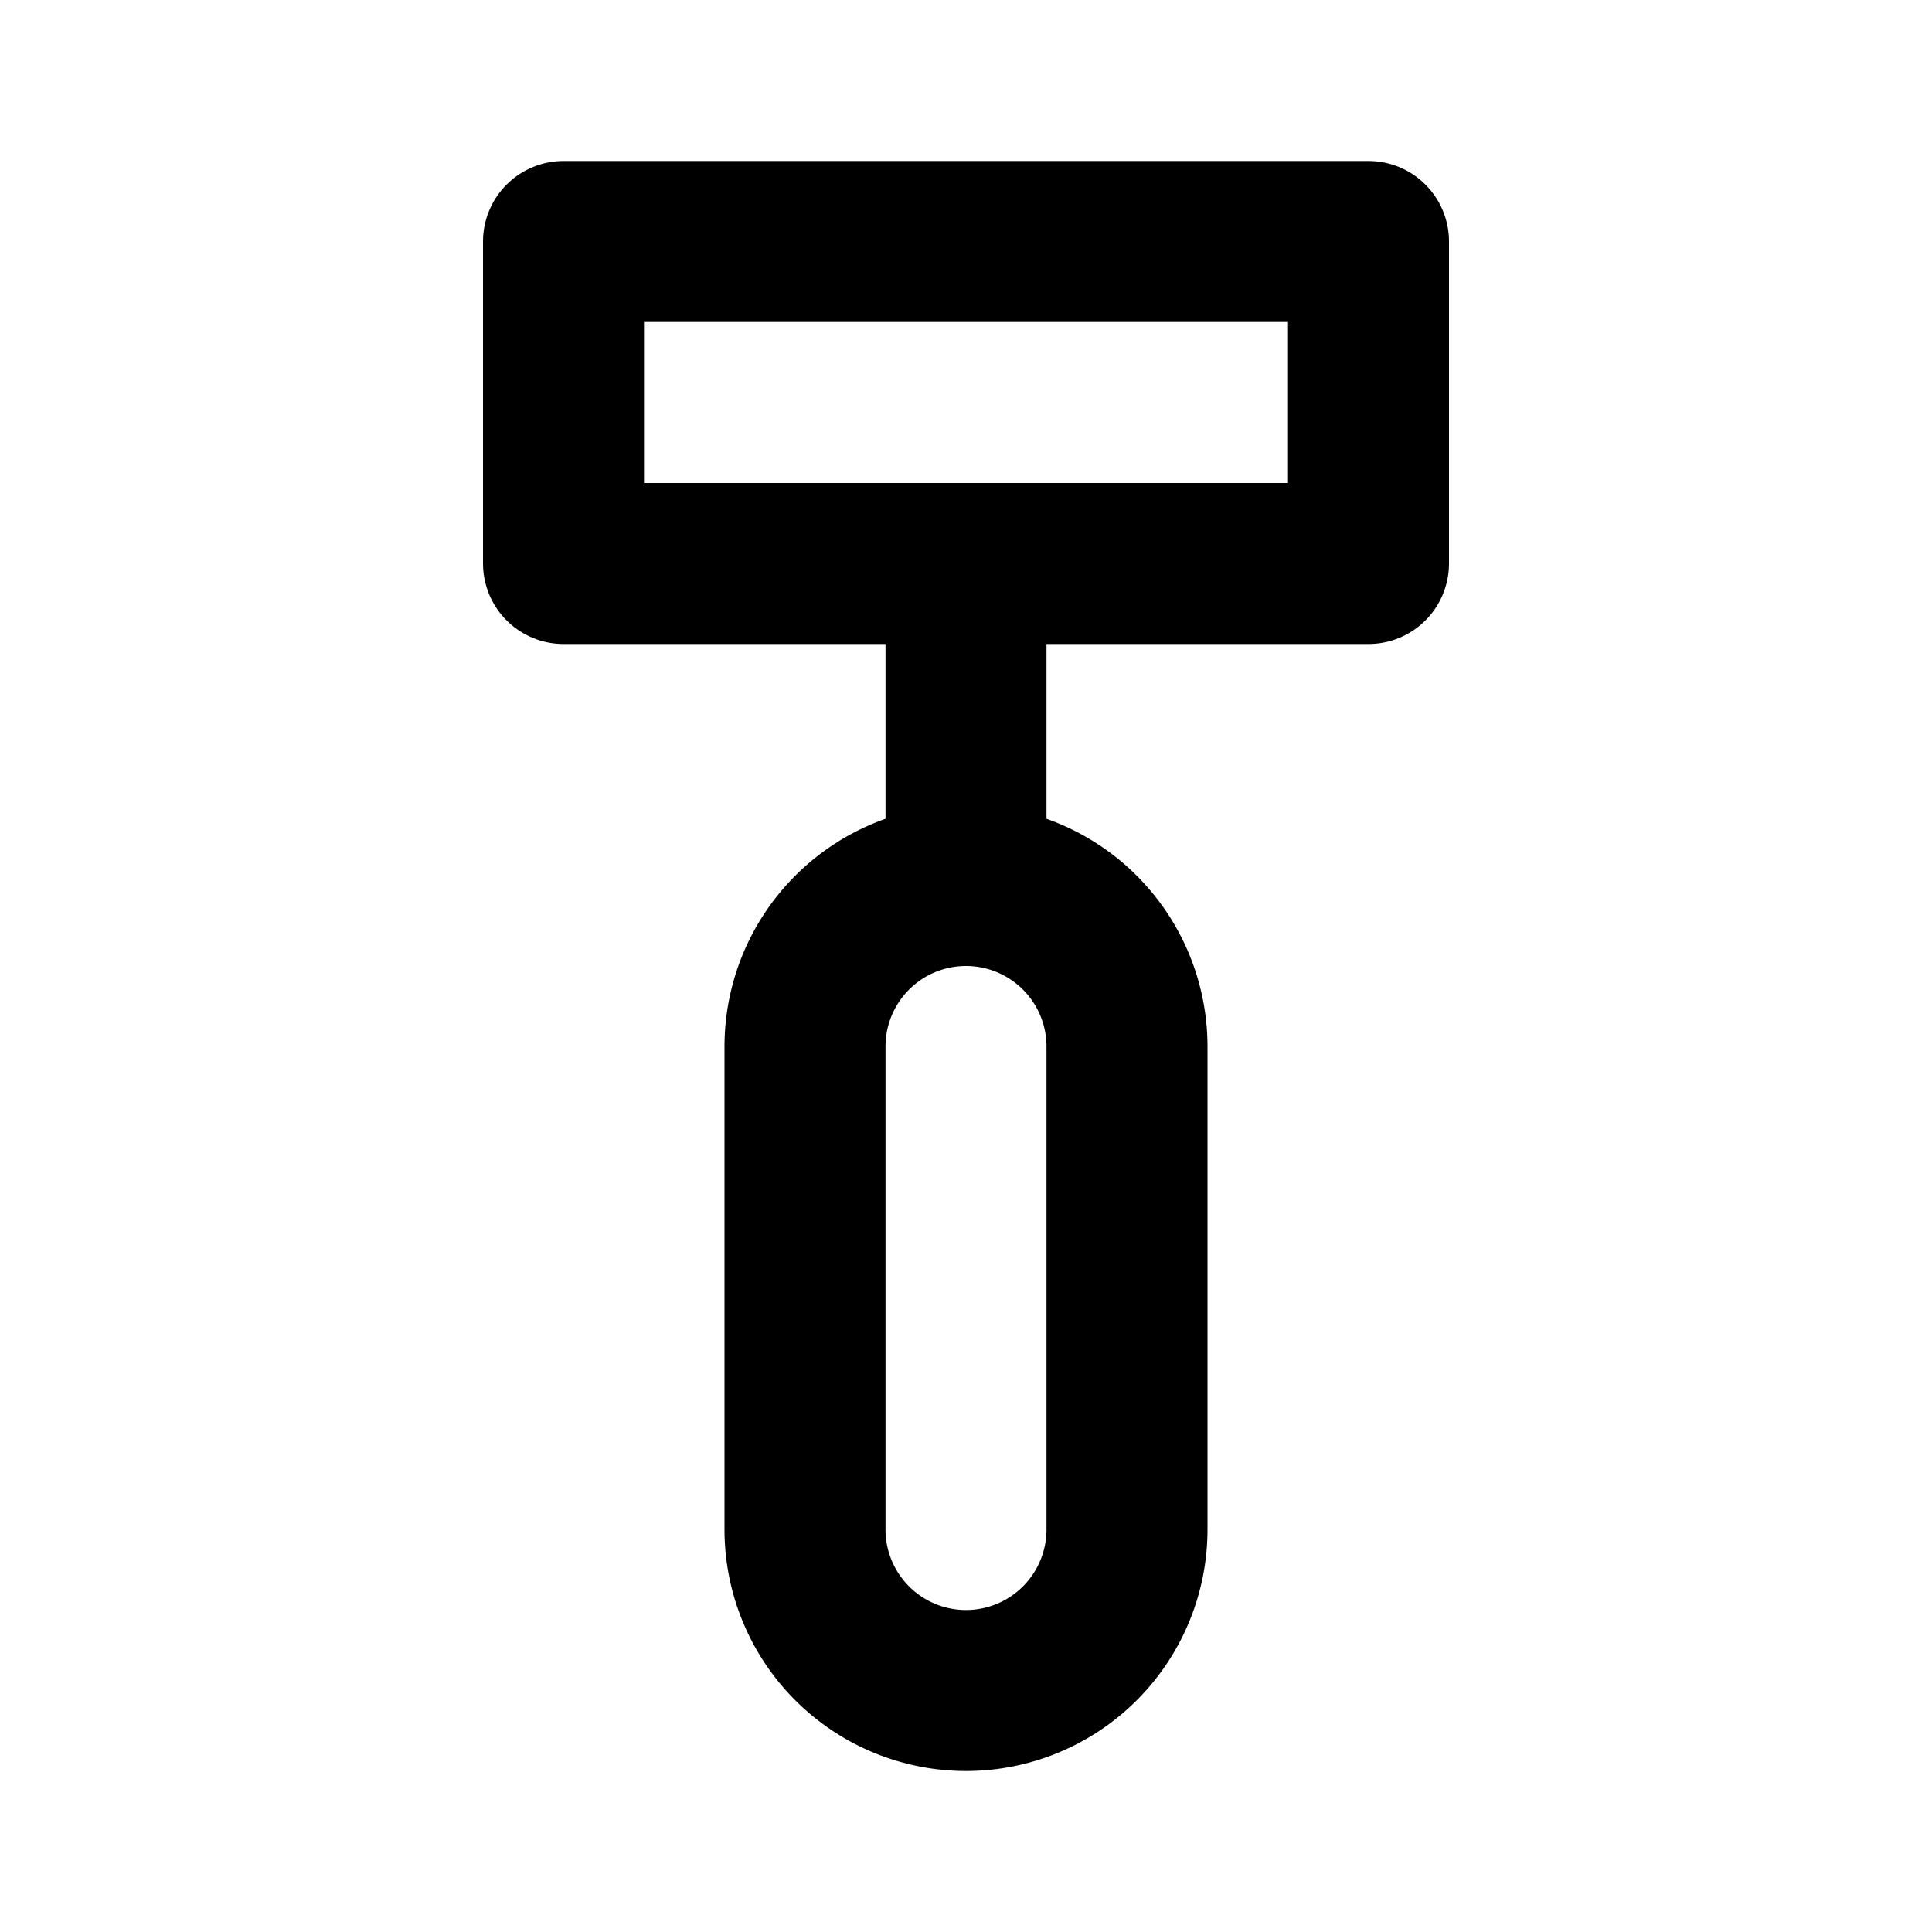 <!--
tags: [shaver, barber, grooming, beard, moustache]
unicode: "f4b5"
version: "1.97"
category: Health
-->
<svg
  xmlns="http://www.w3.org/2000/svg"
  width="24"
  height="24"
  viewBox="0 0 24 24"
  fill="none"
  stroke="currentColor"
  stroke-width="2"
  stroke-linecap="round"
  stroke-linejoin="round"
>
  <path d="M7 3h10v4h-10z" />
  <path d="M12 7v4" />
  <path d="M12 11a2 2 0 0 1 2 2v6a2 2 0 1 1 -4 0v-6a2 2 0 0 1 2 -2z" />
</svg>
